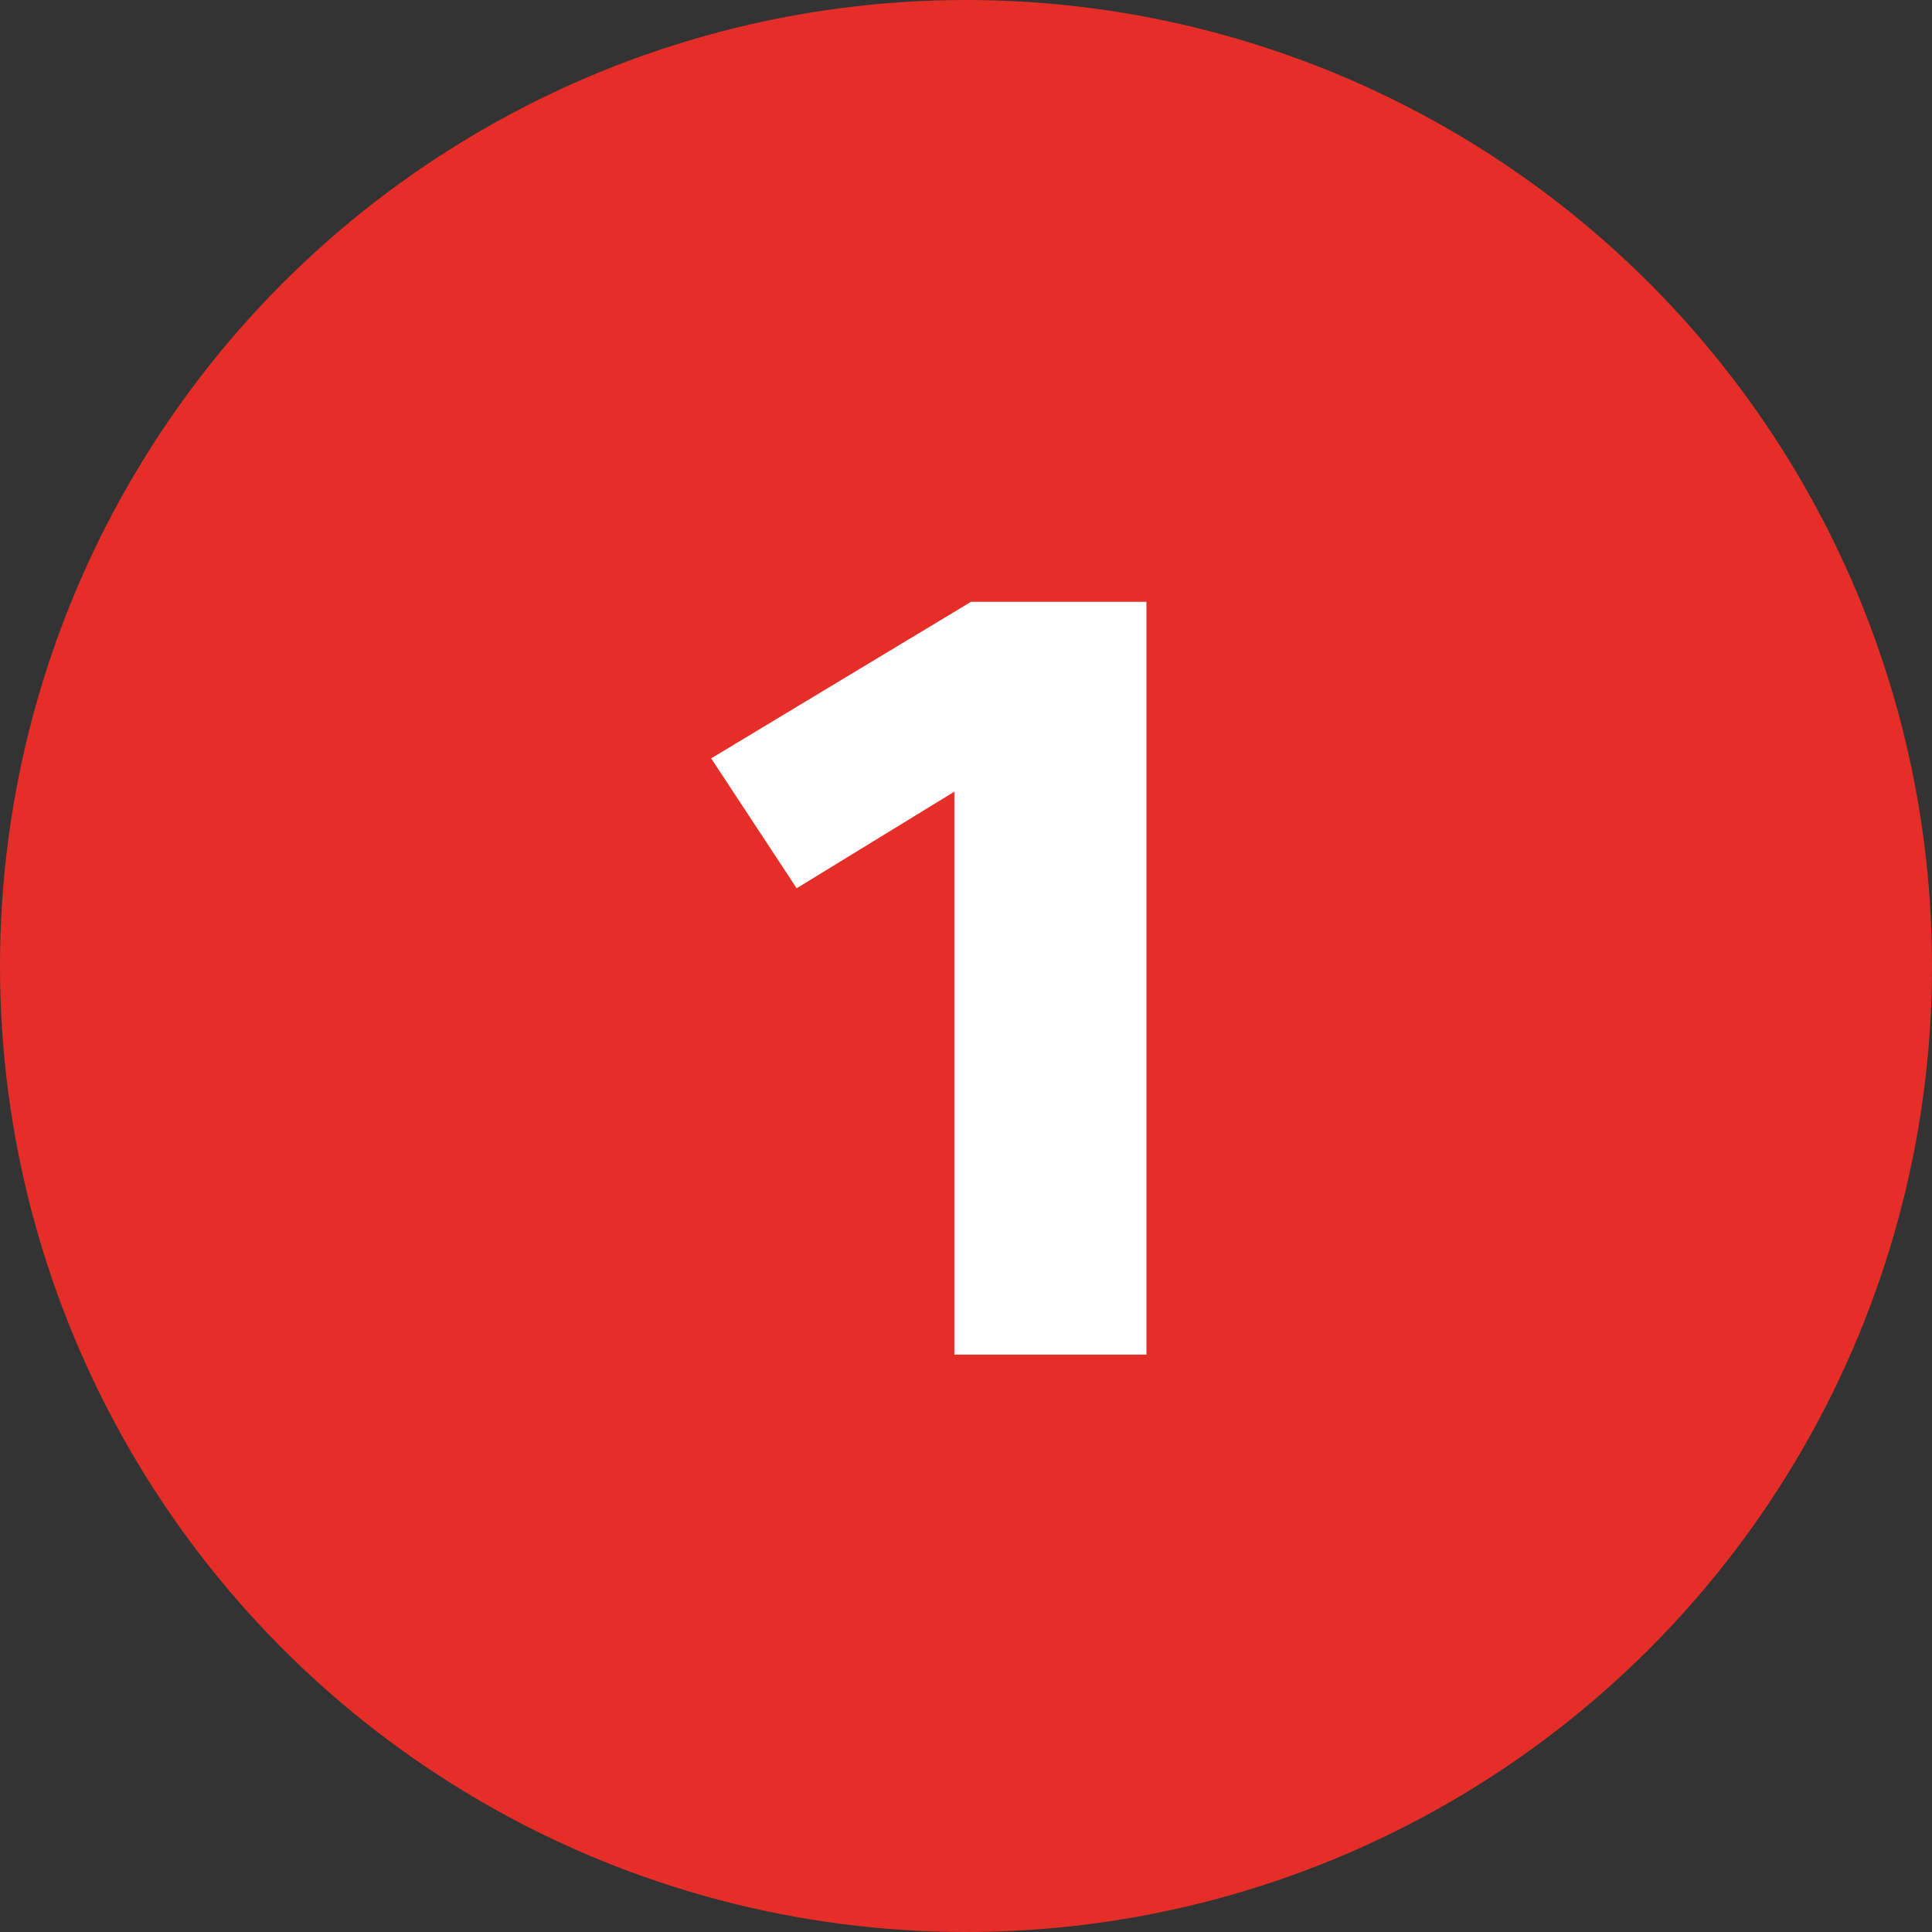 <?xml version="1.0" encoding="UTF-8"?> <svg xmlns="http://www.w3.org/2000/svg" width="87" height="87" viewBox="0 0 87 87"><rect x="0" y="0" width="87" height="87" fill="#333333" stroke="none"/><g id="Group_1" data-name="Group 1" transform="translate(-1007 -453)"><circle id="Ellipse_1" data-name="Ellipse 1" cx="43.5" cy="43.5" r="43.5" transform="translate(1007 453)" fill="#e62e29"></circle><path id="Path_5" data-name="Path 5" d="M51.625,13.1V47h-8.65V21.65L35.875,26l-3.85-5.85,11.7-7.05Z" transform="translate(1007 467)" fill="#fff"></path></g></svg> 